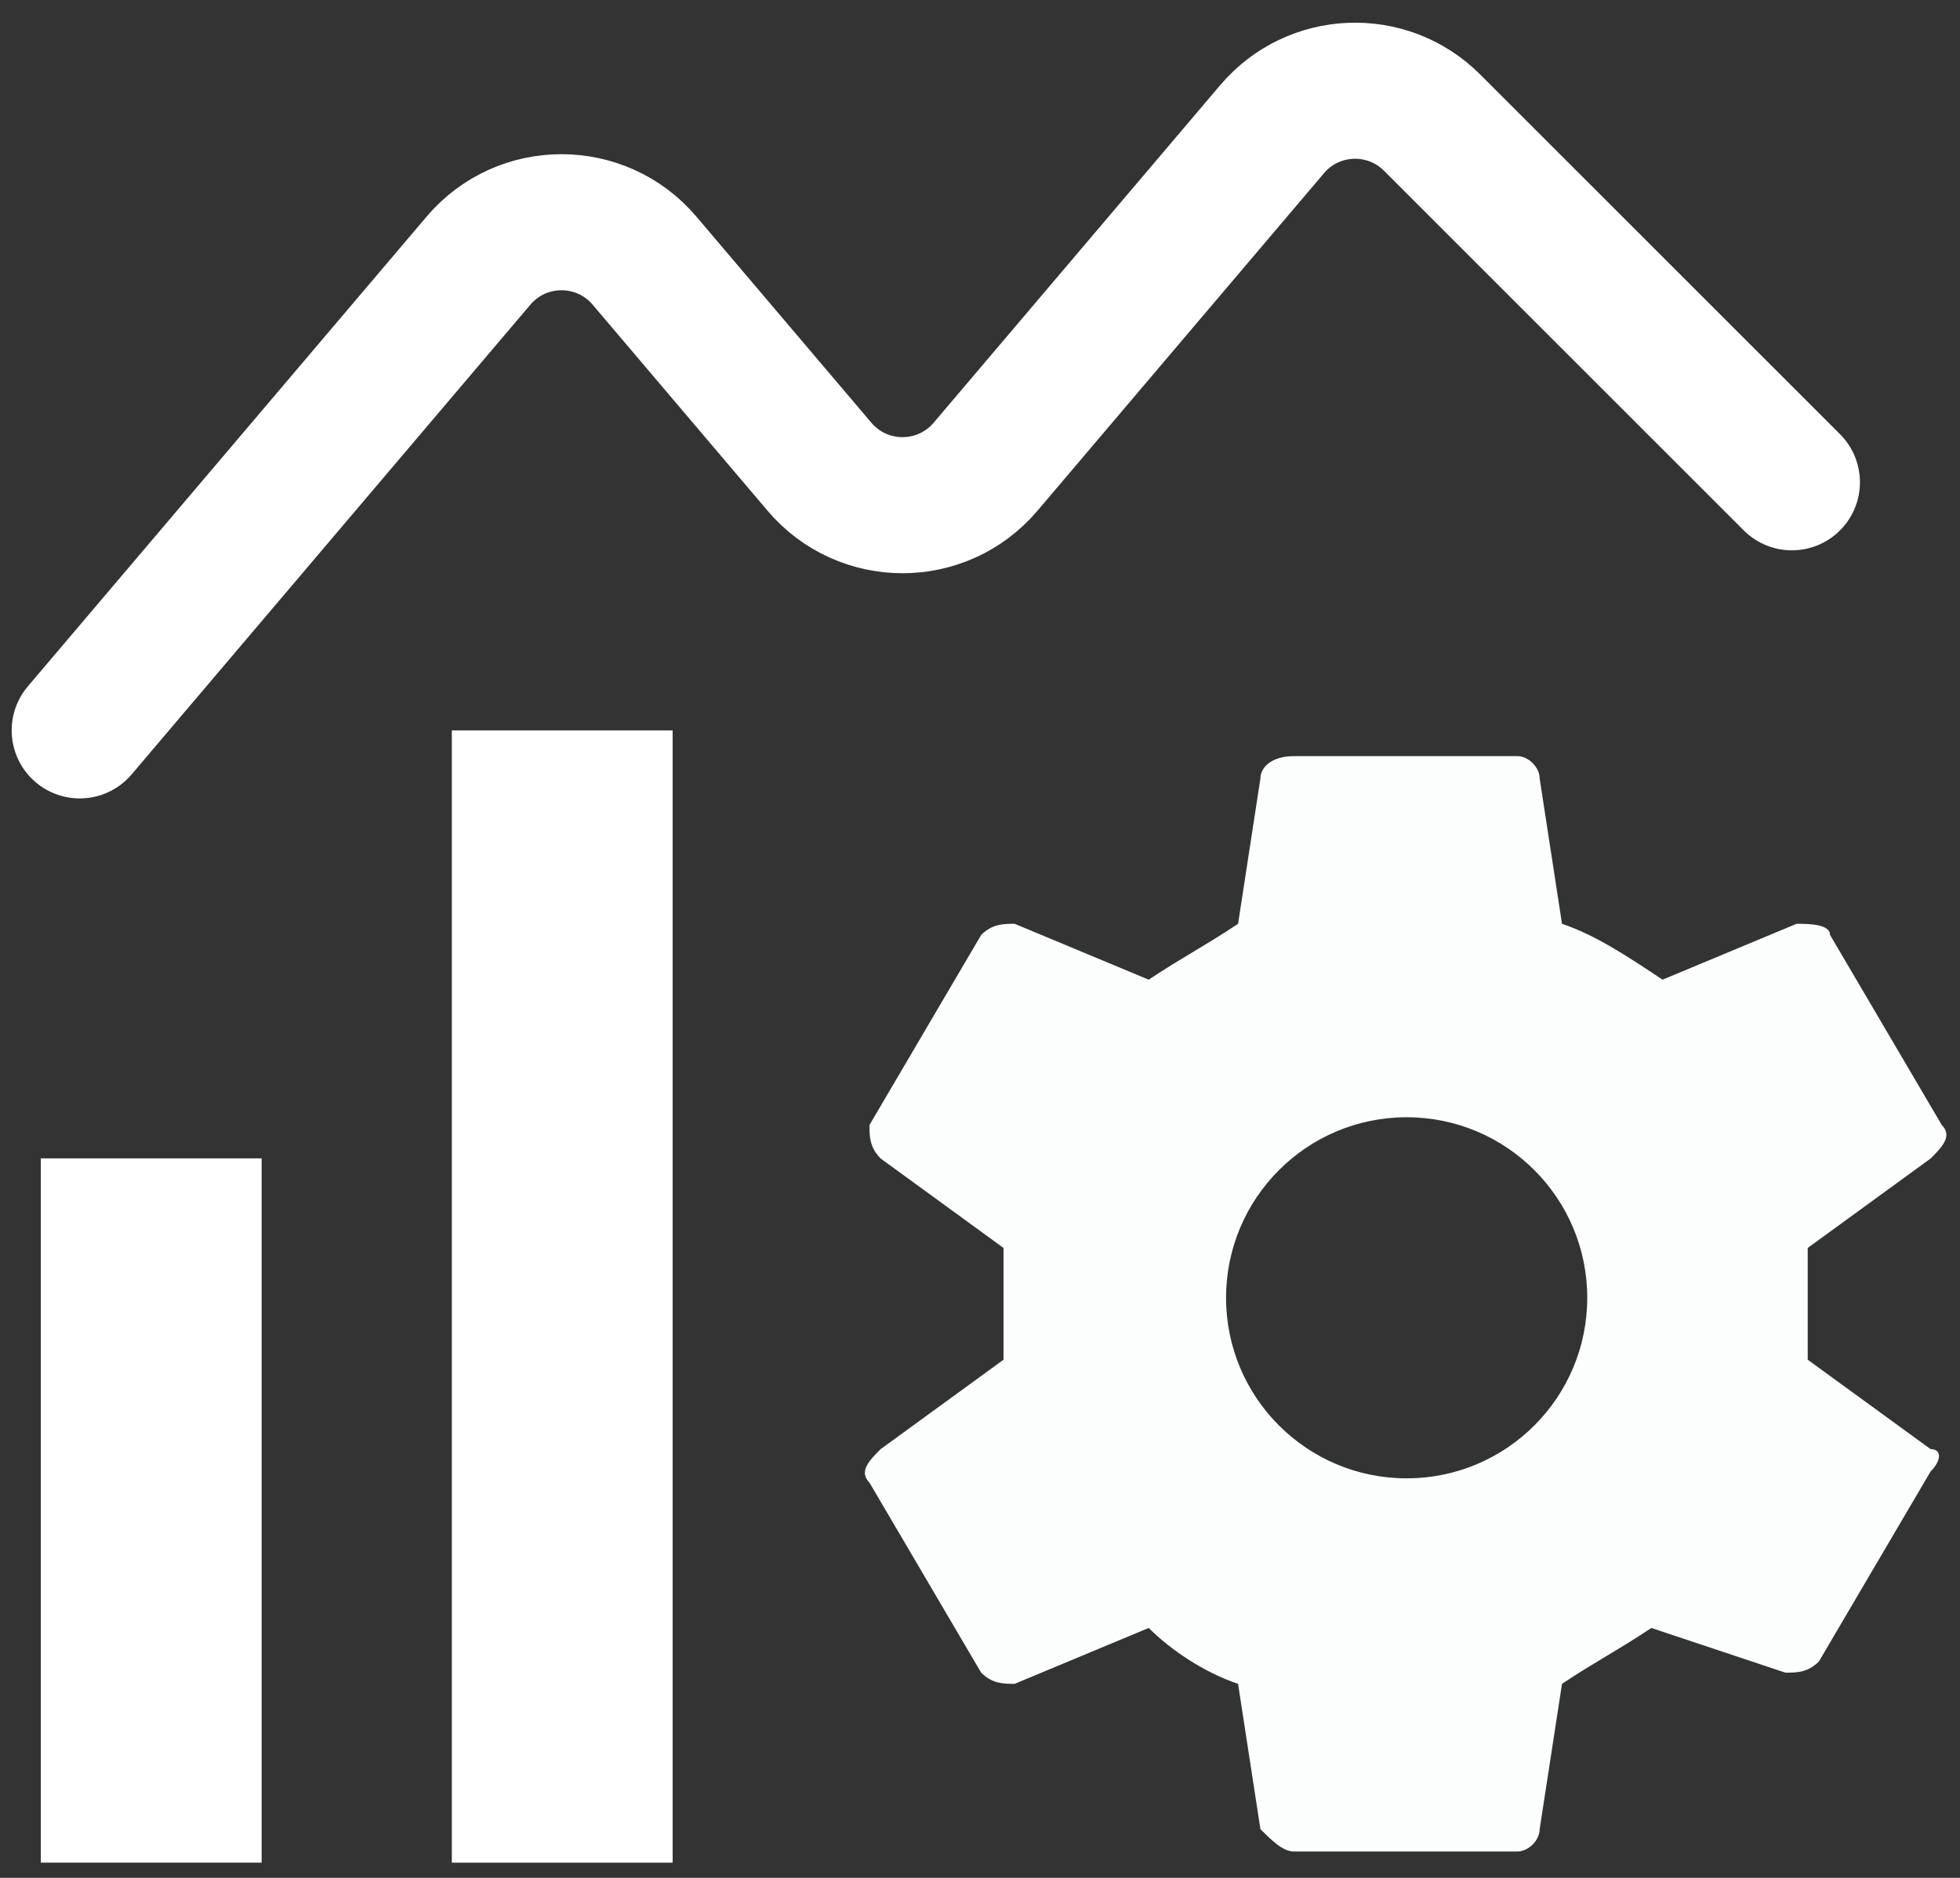 <?xml version="1.0" encoding="UTF-8"?> <svg xmlns="http://www.w3.org/2000/svg" width="72" height="69" viewBox="0 0 72 69" fill="none"><rect x="0" y="0" width="72" height="69" fill="#333333" stroke="none"/><path d="M2.929 26.837L17.577 9.577C19.174 7.695 22.079 7.695 23.676 9.577L30.104 17.151C31.701 19.033 34.606 19.033 36.203 17.151L46.73 4.746C48.243 2.963 50.955 2.852 52.608 4.506L65.824 17.721" stroke="white" stroke-width="5" stroke-linecap="round"></path><rect x="16.598" y="26.837" width="8.111" height="41.604" fill="white"></rect><rect x="1.5" y="42.563" width="8.111" height="25.877" fill="white"></rect><path fill-rule="evenodd" clip-rule="evenodd" d="M70.92 53.246C71.33 53.246 71.33 53.657 70.92 54.067L66.817 61.049C66.406 61.46 65.996 61.46 65.586 61.46L60.662 59.817C60.047 60.228 59.534 60.536 59.021 60.844C58.508 61.152 57.995 61.46 57.38 61.87L56.559 67.209C56.559 67.62 56.149 68.031 55.738 68.031H47.532C47.122 68.031 46.712 67.62 46.301 67.209L45.48 61.87C44.25 61.46 43.019 60.638 42.198 59.817L37.274 61.87C36.864 61.87 36.454 61.87 36.043 61.46L31.94 54.478C31.53 54.067 31.94 53.657 32.351 53.246L36.864 49.961V45.854L32.351 42.568C31.94 42.157 31.94 41.747 31.94 41.336V41.336L36.043 34.354C36.454 33.944 36.864 33.944 37.274 33.944L42.198 35.997C42.813 35.586 43.326 35.278 43.839 34.97C44.352 34.662 44.865 34.354 45.48 33.944L46.301 28.605C46.301 28.194 46.712 27.783 47.532 27.783H55.738C56.149 27.783 56.559 28.194 56.559 28.605L57.38 33.944C58.61 34.354 59.841 35.176 61.072 35.997L61.072 35.997L65.996 33.944C66.406 33.944 67.227 33.944 67.227 34.354L71.33 41.336C71.74 41.747 71.33 42.157 70.92 42.568L66.406 45.854V49.961L70.92 53.246ZM51.673 54.32C55.337 54.32 58.307 51.35 58.307 47.686C58.307 44.022 55.337 41.052 51.673 41.052C48.009 41.052 45.039 44.022 45.039 47.686C45.039 51.35 48.009 54.32 51.673 54.32Z" fill="#FCFDFD"></path></svg> 